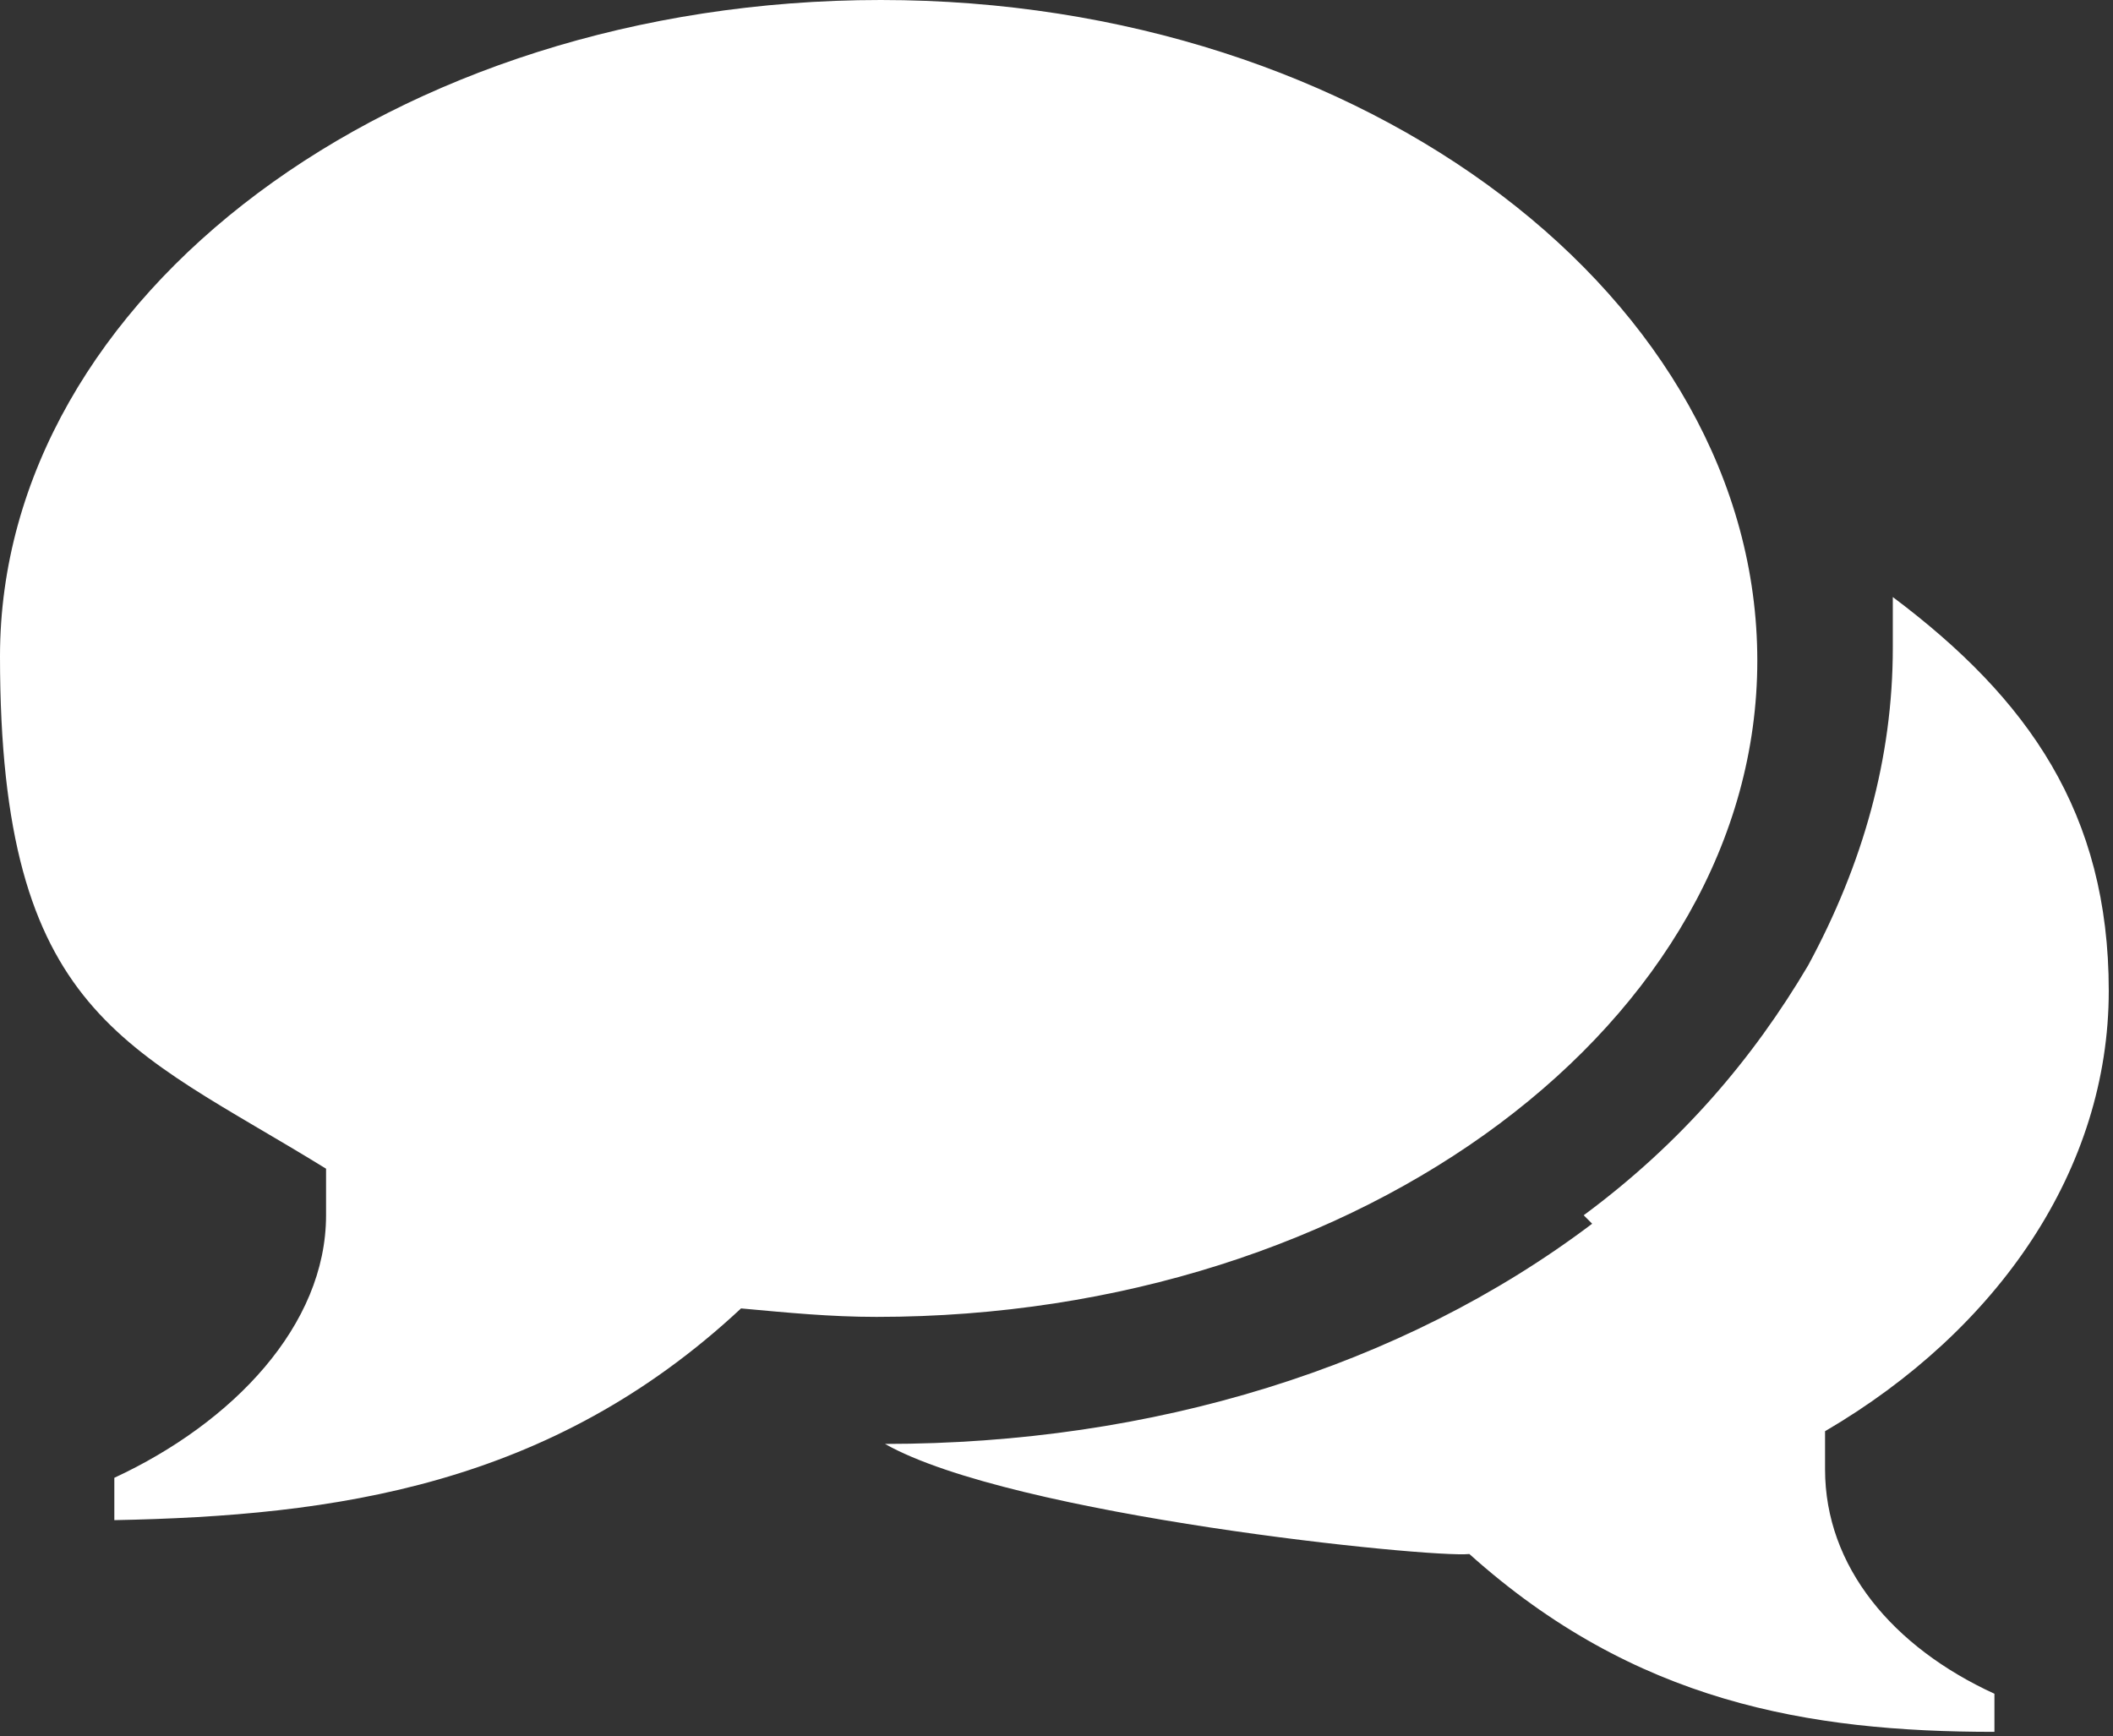 <?xml version="1.0" encoding="UTF-8"?>
<svg id="Ebene_1" xmlns="http://www.w3.org/2000/svg" version="1.1" xmlns:xlink="http://www.w3.org/1999/xlink" viewBox="0 0 49.9 41">
  <rect x="0" y="0" width="49.9" height="41" fill="#333333" stroke="none"/>
  <!-- Generator: Adobe Illustrator 29.1.0, SVG Export Plug-In . SVG Version: 2.1.0 Build 142)  -->
  <defs>
    <style>
      .st0 {
        fill: #fff;
      }

      .st1 {
        fill: none;
      }

      .st2 {
        clip-path: url(#clippath);
      }
    </style>
    <clipPath id="clippath">
      <rect class="st1" width="49.9" height="41"/>
    </clipPath>
  </defs>
  <g class="st2">
    <path class="st0" d="M37.6,28.9c-4.5,3.4-10.4,5.2-16.7,5.2,3,1.7,12.9,2.7,13.8,2.6,3.9,3.5,8,4.2,12.4,4.2v-.9c-2.4-1.1-4-3-4-5.3s0-.6,0-.9c4.1-2.4,6.7-6.2,6.7-10.4s-1.9-6.9-5.1-9.3c0,.4,0,.8,0,1.2,0,2.6-.7,5.1-2,7.5-1.3,2.2-3,4.2-5.3,5.9M7.7,27.6c0,.4,0,.7,0,1.1,0,2.6-2.2,4.9-5,6.2v1c5.2-.1,10.3-.8,14.8-5,1.1.1,2.1.2,3.2.2,11.5,0,20.8-7,20.8-15.5S32.3,0,20.8,0,0,7,0,15.5s3,9.2,7.7,12.1"/>
  </g>
</svg>